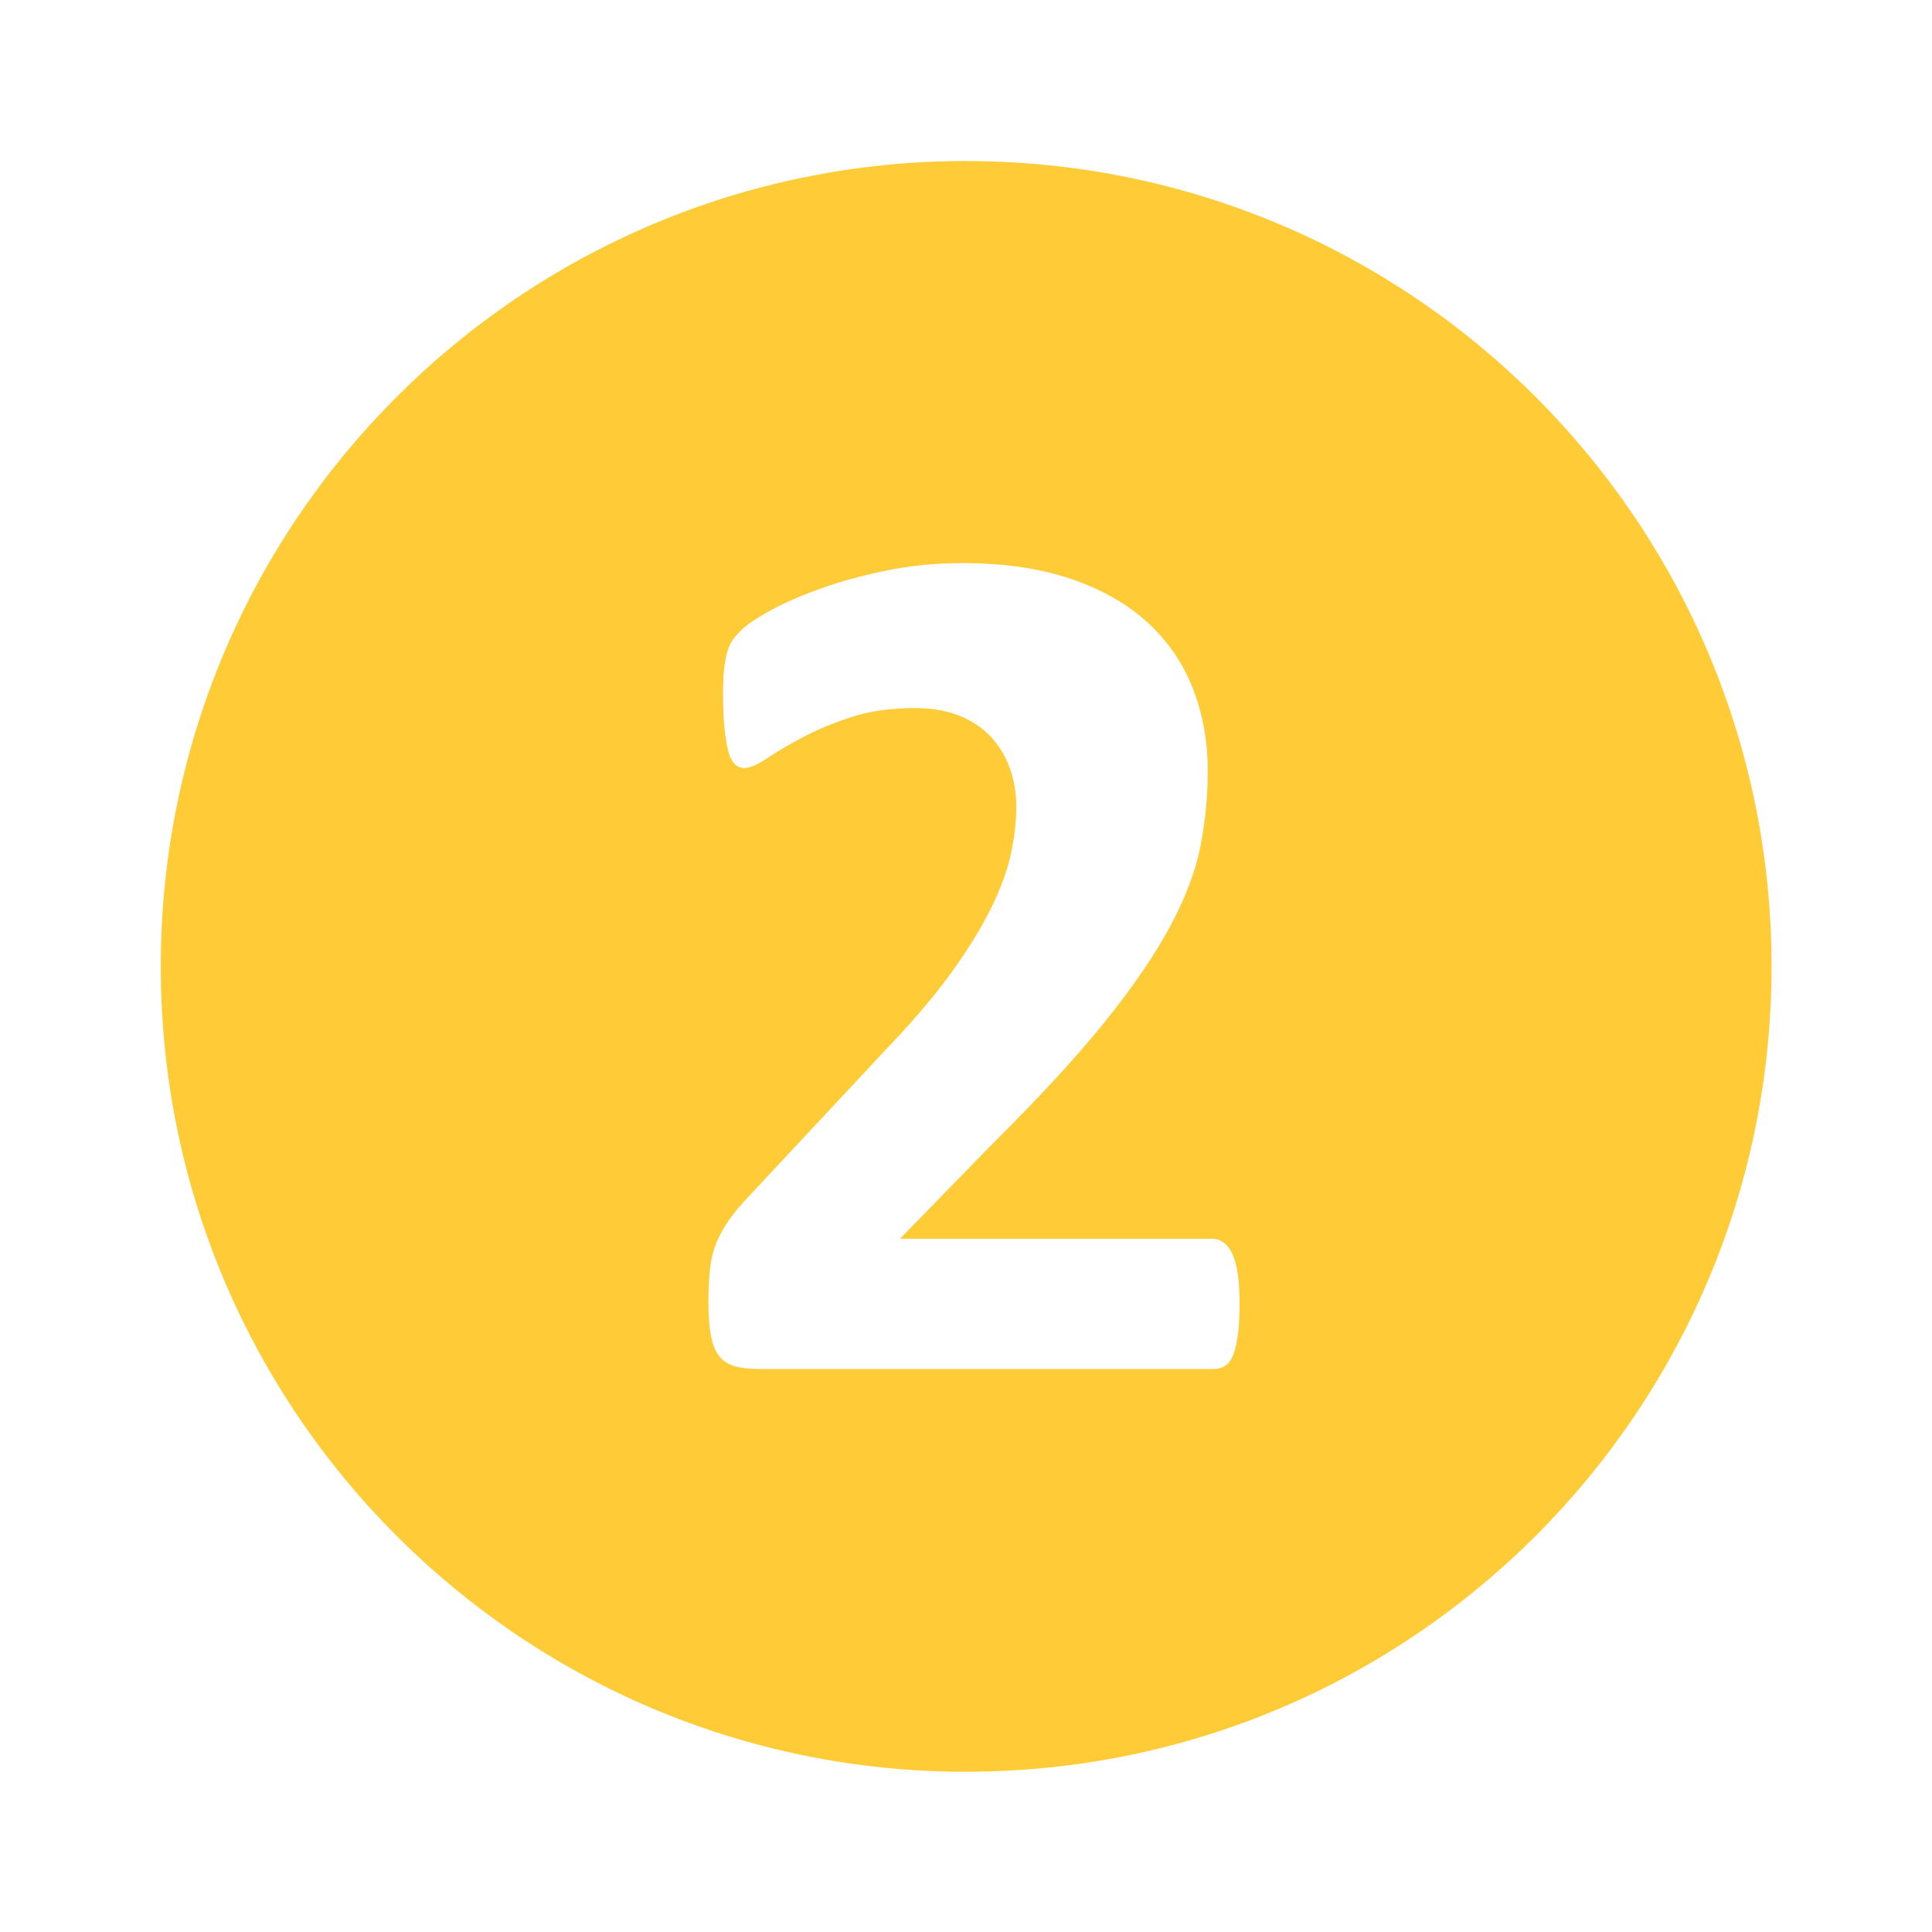 <?xml version="1.0" encoding="utf-8"?>
<!-- Generator: Adobe Illustrator 28.2.0, SVG Export Plug-In . SVG Version: 6.00 Build 0)  -->
<svg version="1.1" id="Layer_1" xmlns="http://www.w3.org/2000/svg" xmlns:xlink="http://www.w3.org/1999/xlink" x="0px" y="0px"
	 viewBox="0 0 24 24" style="enable-background:new 0 0 24 24;" xml:space="preserve">
<style type="text/css">
	.st0{display:none;}
	.st1{display:inline;fill:#5389A4;fill-opacity:0.502;}
	.st2{display:inline;fill:#5389A4;}
	.st3{display:none;fill:#595959;}
	.st4{display:none;fill:#FF6A5A;}
	.st5{fill:#FFCC38;}
</style>
<g id="Template__x28_remove_when_finished_x29_" class="st0">
	<path id="Bounding_Box" class="st1" d="M0,0h24v24H0V0z M2,2v20h20V2H2z"/>
	<ellipse id="Circle" class="st2" cx="12" cy="12" rx="10" ry="10"/>
	<path id="Circle_Outline" class="st2" d="M12,2c5.523,0,10,4.477,10,10s-4.477,10-10,10S2,17.523,2,12S6.477,2,12,2z M12,4
		c-4.418,0-8,3.582-8,8s3.582,8,8,8s8-3.582,8-8S16.418,4,12,4z"/>
	<path id="Box" class="st2" d="M4,2h16c1.105,0,2,0.895,2,2v16c0,1.105-0.895,2-2,2H4c-1.105,0-2-0.895-2-2V4C2,2.895,2.895,2,4,2z"
		/>
	<path id="Box_Outline" class="st2" d="M4,2h16c1.105,0,2,0.895,2,2v16c0,1.105-0.895,2-2,2H4c-1.105,0-2-0.895-2-2V4
		C2,2.895,2.895,2,4,2z M4,4v16h16V4H4z"/>
	<path id="Off__x28_Unite_x29_" class="st2" d="M0.911-0.911l24,24l-1.273,1.273l-24-24L0.911-0.911z"/>
	<path id="Off__x28_Minus_Front_x29_" class="st2" d="M2,5.268L3.277,4L20,20.723L18.732,22L2,5.268z"/>
</g>
<g id="Icon">
	<path class="st3" d="M13.265,13.608c-0.166-0.072-0.341-0.084-0.502-0.041v1.195h1.983v-0.496l-1.221-0.543L13.265,13.608z"/>
	<path class="st4" d="M13.265,13.608l0.26,0.115c0.001-0.009,0-0.018,0.001-0.027c0.003-0.053,0.006-0.105,0.006-0.158
		c0-0.305-0.06-0.599-0.168-0.865c-0.18,0.173-0.382,0.327-0.601,0.454v0.416v0.024C12.924,13.524,13.099,13.536,13.265,13.608z"/>
</g>
<path class="st5" d="M22.007,12.005c0-5.52-4.47-9.995-9.988-10.004h0C12.013,2.001,12.008,2,12.002,2
	C6.476,2,1.997,6.479,1.997,12.005c0,5.526,4.479,10.005,10.005,10.005c0.006,0,0.011-0.001,0.017-0.001h0
	C17.537,22,22.007,17.525,22.007,12.005z M15.379,16.568c-0.013,0.104-0.032,0.189-0.057,0.255
	c-0.025,0.066-0.058,0.113-0.099,0.141c-0.041,0.028-0.086,0.042-0.137,0.042H9.431c-0.111,0-0.208-0.01-0.289-0.03
	c-0.081-0.02-0.147-0.06-0.198-0.118c-0.051-0.058-0.087-0.143-0.11-0.255S8.8,16.347,8.8,16.169c0-0.167,0.008-0.31,0.023-0.43
	c0.015-0.119,0.043-0.225,0.084-0.319c0.041-0.094,0.092-0.185,0.156-0.274c0.063-0.089,0.146-0.186,0.247-0.293l1.703-1.824
	c0.34-0.355,0.613-0.678,0.821-0.969s0.37-0.557,0.487-0.798c0.117-0.241,0.196-0.462,0.239-0.665
	c0.043-0.203,0.065-0.395,0.065-0.578c0-0.167-0.027-0.326-0.08-0.475c-0.053-0.149-0.132-0.28-0.236-0.391
	c-0.104-0.112-0.234-0.199-0.391-0.262c-0.157-0.063-0.342-0.095-0.555-0.095c-0.299,0-0.564,0.038-0.794,0.114
	c-0.231,0.076-0.433,0.161-0.609,0.255c-0.175,0.094-0.32,0.18-0.437,0.258C9.405,9.502,9.314,9.541,9.248,9.541
	c-0.046,0-0.085-0.015-0.118-0.046S9.07,9.414,9.05,9.343C9.03,9.272,9.014,9.177,9.001,9.058C8.989,8.939,8.982,8.794,8.982,8.621
	c0-0.117,0.004-0.214,0.011-0.293c0.008-0.078,0.02-0.146,0.035-0.205c0.015-0.059,0.035-0.109,0.061-0.152
	c0.026-0.043,0.07-0.095,0.133-0.156s0.18-0.138,0.35-0.232c0.17-0.094,0.378-0.184,0.627-0.273
	c0.248-0.089,0.522-0.163,0.821-0.224s0.611-0.091,0.935-0.091c0.512,0,0.959,0.065,1.342,0.194c0.383,0.129,0.701,0.309,0.954,0.54
	c0.253,0.231,0.442,0.504,0.566,0.821c0.124,0.317,0.186,0.657,0.186,1.022c0,0.319-0.03,0.633-0.091,0.943
	c-0.061,0.309-0.188,0.642-0.38,1c-0.193,0.357-0.464,0.753-0.813,1.186c-0.35,0.433-0.813,0.936-1.391,1.509l-1.148,1.178h3.877
	c0.051,0,0.098,0.015,0.141,0.046c0.043,0.03,0.08,0.077,0.11,0.141c0.03,0.063,0.053,0.147,0.068,0.251
	c0.015,0.104,0.023,0.227,0.023,0.369C15.398,16.339,15.392,16.464,15.379,16.568z"/>
</svg>
